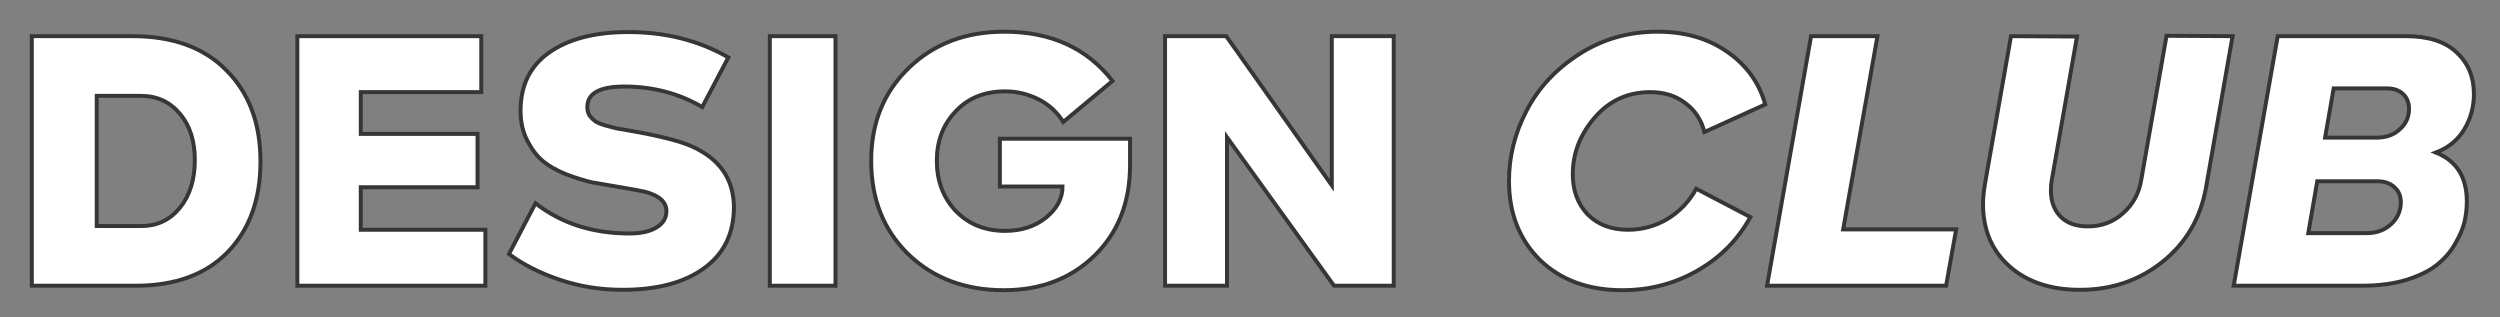 <?xml version="1.0" encoding="UTF-8"?> <svg xmlns="http://www.w3.org/2000/svg" width="630" height="80" viewBox="0 0 630 80" fill="none"><rect x="0" y="0" width="630" height="80" fill="#808080" stroke="none"/> <path d="M34.242 72H8.016V9.114H33.396C43.548 9.114 51.444 11.997 57.084 17.762C62.787 23.465 65.638 31.11 65.638 40.698C65.638 50.223 62.881 57.837 57.366 63.54C51.851 69.18 44.143 72 34.242 72ZM24.372 24.154V56.96H35.652C39.6 56.96 42.827 55.425 45.334 52.354C47.841 49.283 49.094 45.273 49.094 40.322C49.094 35.497 47.841 31.611 45.334 28.666C42.827 25.658 39.537 24.154 35.464 24.154H24.372Z" fill="white"></path> <path d="M90.916 47.184V57.9H122.312V72H74.936V9.114H121.278V23.214H90.916V33.742H120.338V47.184H90.916Z" fill="white"></path> <path d="M156.843 73.034C151.328 73.034 146.064 72.188 141.051 70.496C136.038 68.804 131.776 66.642 128.267 64.01L134.941 51.226C141.458 56.302 149.354 58.84 158.629 58.84C161.512 58.84 163.768 58.339 165.397 57.336C167.089 56.333 167.935 54.955 167.935 53.2C167.935 50.881 166.118 49.252 162.483 48.312C161.418 48.061 159.193 47.654 155.809 47.09C153.177 46.651 150.984 46.275 149.229 45.962C147.537 45.586 145.406 44.928 142.837 43.988C140.33 42.985 138.325 41.857 136.821 40.604C135.317 39.351 134.001 37.627 132.873 35.434C131.745 33.241 131.181 30.734 131.181 27.914C131.181 21.459 133.625 16.54 138.513 13.156C143.401 9.772 150.012 8.08 158.347 8.08C167.747 8.08 176.144 10.211 183.539 14.472L176.959 26.974C171.068 23.527 164.52 21.804 157.313 21.804C151.109 21.804 148.007 23.527 148.007 26.974C148.007 27.789 148.195 28.509 148.571 29.136C149.01 29.7 149.48 30.17 149.981 30.546C150.545 30.922 151.36 31.267 152.425 31.58C153.553 31.893 154.493 32.144 155.245 32.332C155.997 32.457 157.094 32.645 158.535 32.896C166.055 34.212 171.288 35.528 174.233 36.844C181.314 39.977 184.886 45.085 184.949 52.166C184.949 58.809 182.442 63.947 177.429 67.582C172.478 71.217 165.616 73.034 156.843 73.034Z" fill="white"></path> <path d="M193.997 72V9.114H210.541V72H193.997Z" fill="white"></path> <path d="M280.355 20.394L267.947 30.734C266.381 28.227 264.281 26.316 261.649 25C259.017 23.684 256.229 23.026 253.283 23.026C248.082 23.026 243.915 24.718 240.781 28.102C237.648 31.423 236.081 35.559 236.081 40.51C236.081 45.586 237.679 49.816 240.875 53.2C244.134 56.521 248.27 58.182 253.283 58.182C257.357 58.182 260.772 57.085 263.529 54.892C266.349 52.636 267.759 50.004 267.759 46.996H251.967V34.964H284.773V41.544C284.773 51.007 281.765 58.652 275.749 64.48C269.796 70.245 262.213 73.128 253.001 73.128C243.225 73.128 235.204 70.12 228.937 64.104C222.671 58.025 219.537 50.161 219.537 40.51C219.537 31.047 222.671 23.277 228.937 17.198C235.267 11.057 243.319 7.986 253.095 7.986C264.814 7.986 273.901 12.122 280.355 20.394Z" fill="white"></path> <path d="M335.614 46.714V9.114H351.218V72H336.178L309.2 34.588V72H293.596V9.114H309.012L335.614 46.714Z" fill="white"></path> <path d="M408.843 73.128C400.258 73.128 393.333 70.59 388.069 65.514C382.868 60.375 380.267 53.733 380.267 45.586C380.267 39.445 381.74 33.554 384.685 27.914C387.63 22.211 392.017 17.48 397.845 13.72C403.736 9.897 410.347 7.986 417.679 7.986C424.572 7.986 430.432 9.678 435.257 13.062C440.082 16.383 443.278 20.801 444.845 26.316L429.523 33.272C428.708 30.139 427.079 27.695 424.635 25.94C422.254 24.123 419.34 23.214 415.893 23.214C410.19 23.214 405.49 25.376 401.793 29.7C398.158 33.961 396.341 38.693 396.341 43.894C396.341 48.03 397.594 51.414 400.101 54.046C402.67 56.615 406.054 57.9 410.253 57.9C413.825 57.9 417.146 56.991 420.217 55.174C423.288 53.294 425.7 50.756 427.455 47.56L441.085 54.704C438.014 60.344 433.596 64.825 427.831 68.146C422.066 71.467 415.736 73.128 408.843 73.128Z" fill="white"></path> <path d="M490.418 72H445.298L456.39 9.114H473.122L464.474 57.806H492.956L490.418 72Z" fill="white"></path> <path d="M524.161 73.034C516.767 73.034 510.845 71.06 506.395 67.112C501.946 63.164 499.721 57.931 499.721 51.414C499.721 49.973 499.878 48.312 500.191 46.432L506.771 9.114L523.409 9.208L517.017 45.586C516.892 46.15 516.829 46.965 516.829 48.03C516.829 50.725 517.644 52.918 519.273 54.61C520.903 56.239 523.19 57.054 526.135 57.054C529.582 57.054 532.527 55.957 534.971 53.764C537.478 51.571 539.013 48.782 539.577 45.398L545.969 9.02L562.607 9.114L555.933 47.184C554.555 54.955 550.889 61.221 544.935 65.984C539.045 70.684 532.12 73.034 524.161 73.034Z" fill="white"></path> <path d="M613.838 38.442C619.039 40.51 621.64 44.615 621.64 50.756C621.64 52.448 621.452 54.14 621.076 55.832C620.7 57.461 619.917 59.31 618.726 61.378C617.598 63.383 616.094 65.138 614.214 66.642C612.397 68.146 609.827 69.431 606.506 70.496C603.247 71.499 599.487 72 595.226 72H562.89L573.982 9.114H606.318C611.895 9.114 616.125 10.461 619.008 13.156C621.953 15.851 623.426 19.36 623.426 23.684C623.426 26.943 622.611 29.919 620.982 32.614C619.353 35.309 616.971 37.251 613.838 38.442ZM585.92 34.682H598.986C601.305 34.682 603.216 33.993 604.72 32.614C606.287 31.235 607.07 29.512 607.07 27.444C607.07 25.877 606.569 24.624 605.566 23.684C604.563 22.744 603.216 22.274 601.524 22.274H588.082L585.92 34.682ZM581.69 58.746H596.448C598.892 58.746 600.929 57.994 602.558 56.49C604.187 54.986 605.002 53.137 605.002 50.944C605.002 49.377 604.469 48.124 603.404 47.184C602.339 46.181 600.897 45.68 599.08 45.68H583.946L581.69 58.746Z" fill="white"></path> <path d="M34.242 72H8.016V9.114H33.396C43.548 9.114 51.444 11.997 57.084 17.762C62.787 23.465 65.638 31.11 65.638 40.698C65.638 50.223 62.881 57.837 57.366 63.54C51.851 69.18 44.143 72 34.242 72ZM24.372 24.154V56.96H35.652C39.6 56.96 42.827 55.425 45.334 52.354C47.841 49.283 49.094 45.273 49.094 40.322C49.094 35.497 47.841 31.611 45.334 28.666C42.827 25.658 39.537 24.154 35.464 24.154H24.372Z" stroke="#363636"></path> <path d="M90.916 47.184V57.9H122.312V72H74.936V9.114H121.278V23.214H90.916V33.742H120.338V47.184H90.916Z" stroke="#363636"></path> <path d="M156.843 73.034C151.328 73.034 146.064 72.188 141.051 70.496C136.038 68.804 131.776 66.642 128.267 64.01L134.941 51.226C141.458 56.302 149.354 58.84 158.629 58.84C161.512 58.84 163.768 58.339 165.397 57.336C167.089 56.333 167.935 54.955 167.935 53.2C167.935 50.881 166.118 49.252 162.483 48.312C161.418 48.061 159.193 47.654 155.809 47.09C153.177 46.651 150.984 46.275 149.229 45.962C147.537 45.586 145.406 44.928 142.837 43.988C140.33 42.985 138.325 41.857 136.821 40.604C135.317 39.351 134.001 37.627 132.873 35.434C131.745 33.241 131.181 30.734 131.181 27.914C131.181 21.459 133.625 16.54 138.513 13.156C143.401 9.772 150.012 8.08 158.347 8.08C167.747 8.08 176.144 10.211 183.539 14.472L176.959 26.974C171.068 23.527 164.52 21.804 157.313 21.804C151.109 21.804 148.007 23.527 148.007 26.974C148.007 27.789 148.195 28.509 148.571 29.136C149.01 29.7 149.48 30.17 149.981 30.546C150.545 30.922 151.36 31.267 152.425 31.58C153.553 31.893 154.493 32.144 155.245 32.332C155.997 32.457 157.094 32.645 158.535 32.896C166.055 34.212 171.288 35.528 174.233 36.844C181.314 39.977 184.886 45.085 184.949 52.166C184.949 58.809 182.442 63.947 177.429 67.582C172.478 71.217 165.616 73.034 156.843 73.034Z" stroke="#363636"></path> <path d="M193.997 72V9.114H210.541V72H193.997Z" stroke="#363636"></path> <path d="M280.355 20.394L267.947 30.734C266.381 28.227 264.281 26.316 261.649 25C259.017 23.684 256.229 23.026 253.283 23.026C248.082 23.026 243.915 24.718 240.781 28.102C237.648 31.423 236.081 35.559 236.081 40.51C236.081 45.586 237.679 49.816 240.875 53.2C244.134 56.521 248.27 58.182 253.283 58.182C257.357 58.182 260.772 57.085 263.529 54.892C266.349 52.636 267.759 50.004 267.759 46.996H251.967V34.964H284.773V41.544C284.773 51.007 281.765 58.652 275.749 64.48C269.796 70.245 262.213 73.128 253.001 73.128C243.225 73.128 235.204 70.12 228.937 64.104C222.671 58.025 219.537 50.161 219.537 40.51C219.537 31.047 222.671 23.277 228.937 17.198C235.267 11.057 243.319 7.986 253.095 7.986C264.814 7.986 273.901 12.122 280.355 20.394Z" stroke="#363636"></path> <path d="M335.614 46.714V9.114H351.218V72H336.178L309.2 34.588V72H293.596V9.114H309.012L335.614 46.714Z" stroke="#363636"></path> <path d="M408.843 73.128C400.258 73.128 393.333 70.59 388.069 65.514C382.868 60.375 380.267 53.733 380.267 45.586C380.267 39.445 381.74 33.554 384.685 27.914C387.63 22.211 392.017 17.48 397.845 13.72C403.736 9.897 410.347 7.986 417.679 7.986C424.572 7.986 430.432 9.678 435.257 13.062C440.082 16.383 443.278 20.801 444.845 26.316L429.523 33.272C428.708 30.139 427.079 27.695 424.635 25.94C422.254 24.123 419.34 23.214 415.893 23.214C410.19 23.214 405.49 25.376 401.793 29.7C398.158 33.961 396.341 38.693 396.341 43.894C396.341 48.03 397.594 51.414 400.101 54.046C402.67 56.615 406.054 57.9 410.253 57.9C413.825 57.9 417.146 56.991 420.217 55.174C423.288 53.294 425.7 50.756 427.455 47.56L441.085 54.704C438.014 60.344 433.596 64.825 427.831 68.146C422.066 71.467 415.736 73.128 408.843 73.128Z" stroke="#363636"></path> <path d="M490.418 72H445.298L456.39 9.114H473.122L464.474 57.806H492.956L490.418 72Z" stroke="#363636"></path> <path d="M524.161 73.034C516.767 73.034 510.845 71.06 506.395 67.112C501.946 63.164 499.721 57.931 499.721 51.414C499.721 49.973 499.878 48.312 500.191 46.432L506.771 9.114L523.409 9.208L517.017 45.586C516.892 46.15 516.829 46.965 516.829 48.03C516.829 50.725 517.644 52.918 519.273 54.61C520.903 56.239 523.19 57.054 526.135 57.054C529.582 57.054 532.527 55.957 534.971 53.764C537.478 51.571 539.013 48.782 539.577 45.398L545.969 9.02L562.607 9.114L555.933 47.184C554.555 54.955 550.889 61.221 544.935 65.984C539.045 70.684 532.12 73.034 524.161 73.034Z" stroke="#363636"></path> <path d="M613.838 38.442C619.039 40.51 621.64 44.615 621.64 50.756C621.64 52.448 621.452 54.14 621.076 55.832C620.7 57.461 619.917 59.31 618.726 61.378C617.598 63.383 616.094 65.138 614.214 66.642C612.397 68.146 609.827 69.431 606.506 70.496C603.247 71.499 599.487 72 595.226 72H562.89L573.982 9.114H606.318C611.895 9.114 616.125 10.461 619.008 13.156C621.953 15.851 623.426 19.36 623.426 23.684C623.426 26.943 622.611 29.919 620.982 32.614C619.353 35.309 616.971 37.251 613.838 38.442ZM585.92 34.682H598.986C601.305 34.682 603.216 33.993 604.72 32.614C606.287 31.235 607.07 29.512 607.07 27.444C607.07 25.877 606.569 24.624 605.566 23.684C604.563 22.744 603.216 22.274 601.524 22.274H588.082L585.92 34.682ZM581.69 58.746H596.448C598.892 58.746 600.929 57.994 602.558 56.49C604.187 54.986 605.002 53.137 605.002 50.944C605.002 49.377 604.469 48.124 603.404 47.184C602.339 46.181 600.897 45.68 599.08 45.68H583.946L581.69 58.746Z" stroke="#363636"></path> </svg> 